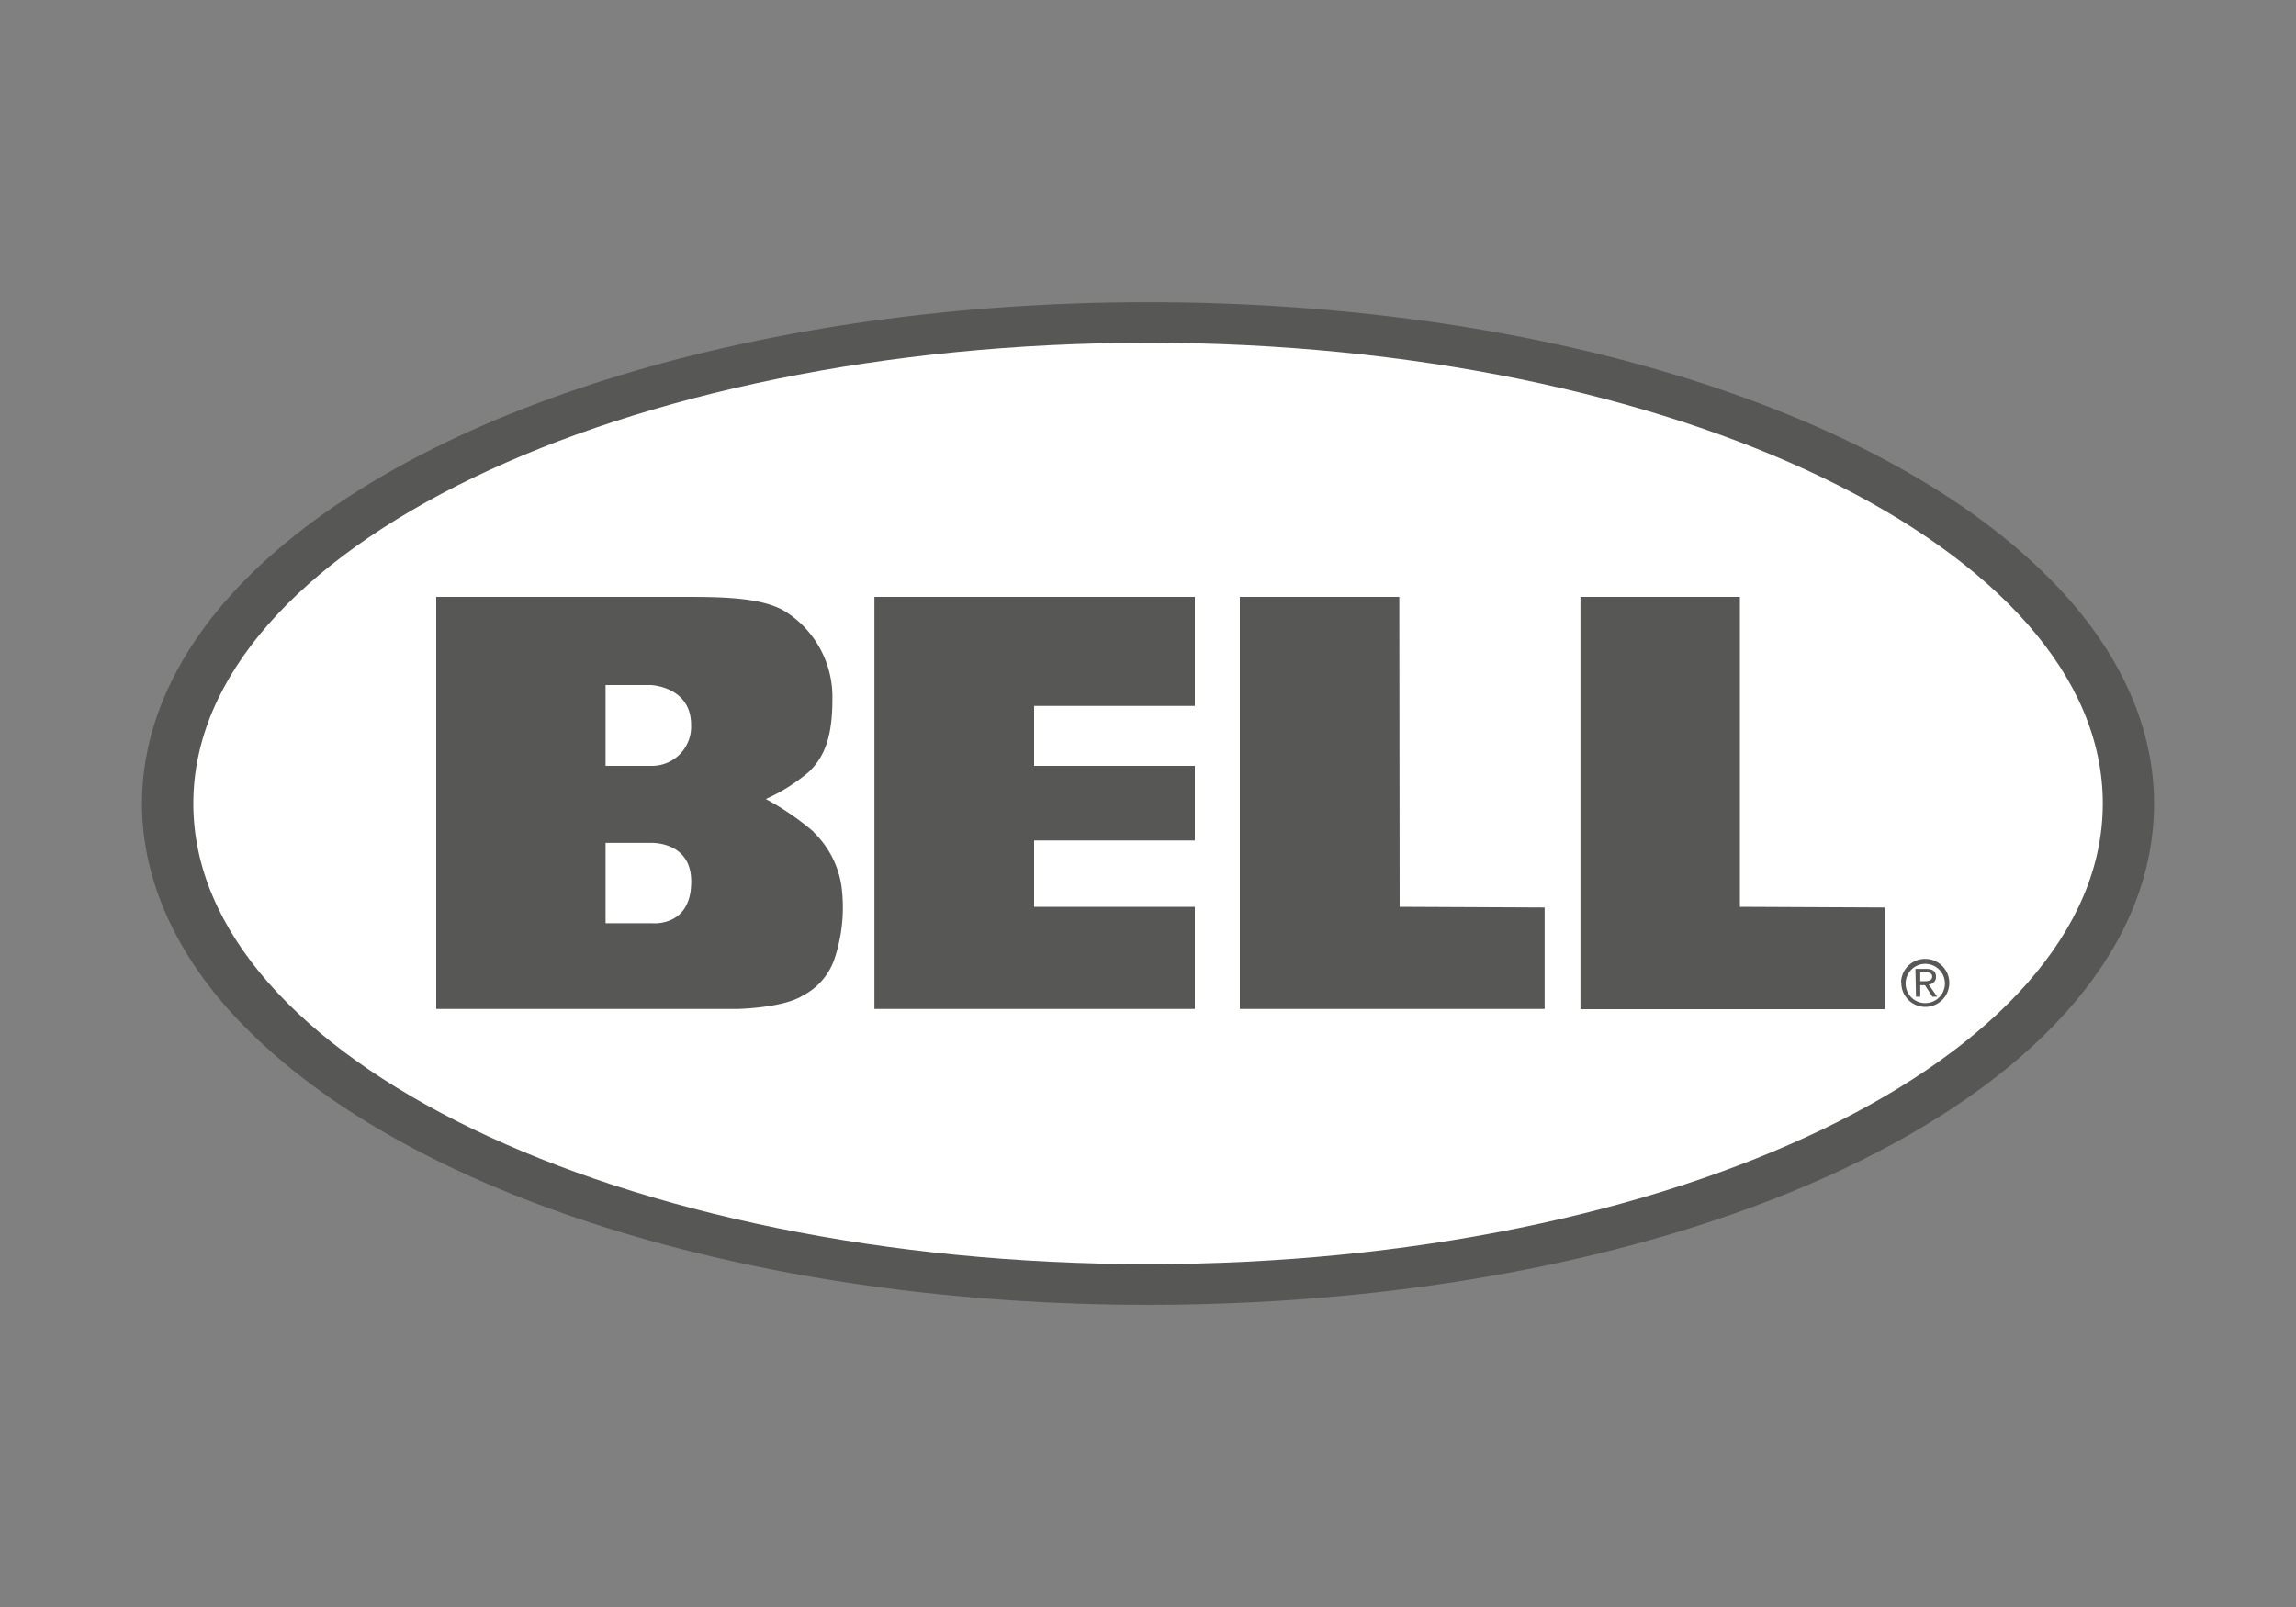 <svg id="Ebene_1" data-name="Ebene 1" xmlns="http://www.w3.org/2000/svg" viewBox="0 0 200 140"><rect x="0" y="0" width="200" height="140" fill="#808080" stroke="none"/><defs><style>.cls-1,.cls-3{fill:#575756;}.cls-1{stroke:#575756;stroke-width:0.41px;}.cls-2{fill:#fff;}</style></defs><path d="M187.43,70c0,24.37-38.4,43.47-87.43,43.47-33.24,0-63.13-9-78-23.63-6.16-6-9.43-12.91-9.43-19.84S15.84,56.21,22,50.16c14.87-14.58,44.76-23.63,78-23.63s63.13,9,78,23.63C184.17,56.21,187.43,63.06,187.43,70Z"/><path class="cls-1" d="M187.43,70c0,24.37-38.4,43.47-87.43,43.47-33.24,0-63.13-9-78-23.63-6.16-6-9.43-12.91-9.43-19.84S15.84,56.21,22,50.16c14.87-14.58,44.76-23.63,78-23.63s63.13,9,78,23.63C184.17,56.21,187.43,63.06,187.43,70Z"/><path class="cls-2" d="M100,29.86c-45.93,0-83.16,18-83.16,40.14S54.07,110.13,100,110.13s83.17-18,83.17-40.13S145.93,29.86,100,29.86Z"/><path class="cls-3" d="M121.92,79l12.63.06V87.9H108V52h13.89Zm29.64,0,12.62.06v8.86H137.67V52h13.89ZM76.17,52l27.91,0V61.5h-14v5.22h14v6.5h-14V79h14v8.9l-27.91,0Zm-5.3,20.46a24.17,24.17,0,0,0-4.16-2.85,15.65,15.65,0,0,0,3.72-2.34c1.42-1.34,2.08-3.13,2.08-6.38a8.8,8.8,0,0,0-4-7.55C66.46,52,62.71,52,59.36,52H38V87.9h26.2s4-.07,5.74-1.17a5.66,5.66,0,0,0,2.78-3.28,14.19,14.19,0,0,0,.57-6.32A8.25,8.25,0,0,0,70.87,72.49ZM52.75,59.68h3.94s3.51.12,3.51,3.47a3.41,3.41,0,0,1-3.45,3.57h-4Zm4,20.75h-4v-7h3.95s3.51-.16,3.51,3.35C60.23,80.82,56.77,80.43,56.77,80.43Z"/><path class="cls-3" d="M166,85.6a1.71,1.71,0,1,1,1.7,1.79A1.7,1.7,0,0,1,166,85.6Zm-.38,0a2.09,2.09,0,1,0,2.08-2.06A2.08,2.08,0,0,0,165.6,85.6Zm1.28,1.23h.37v-1h.41l.65,1h.41L168,85.76a.63.63,0,0,0,.64-.67c0-.46-.28-.68-.85-.68h-.94Zm.37-2.12h.5c.26,0,.54.05.54.37s-.31.4-.64.4h-.4Z"/></svg>